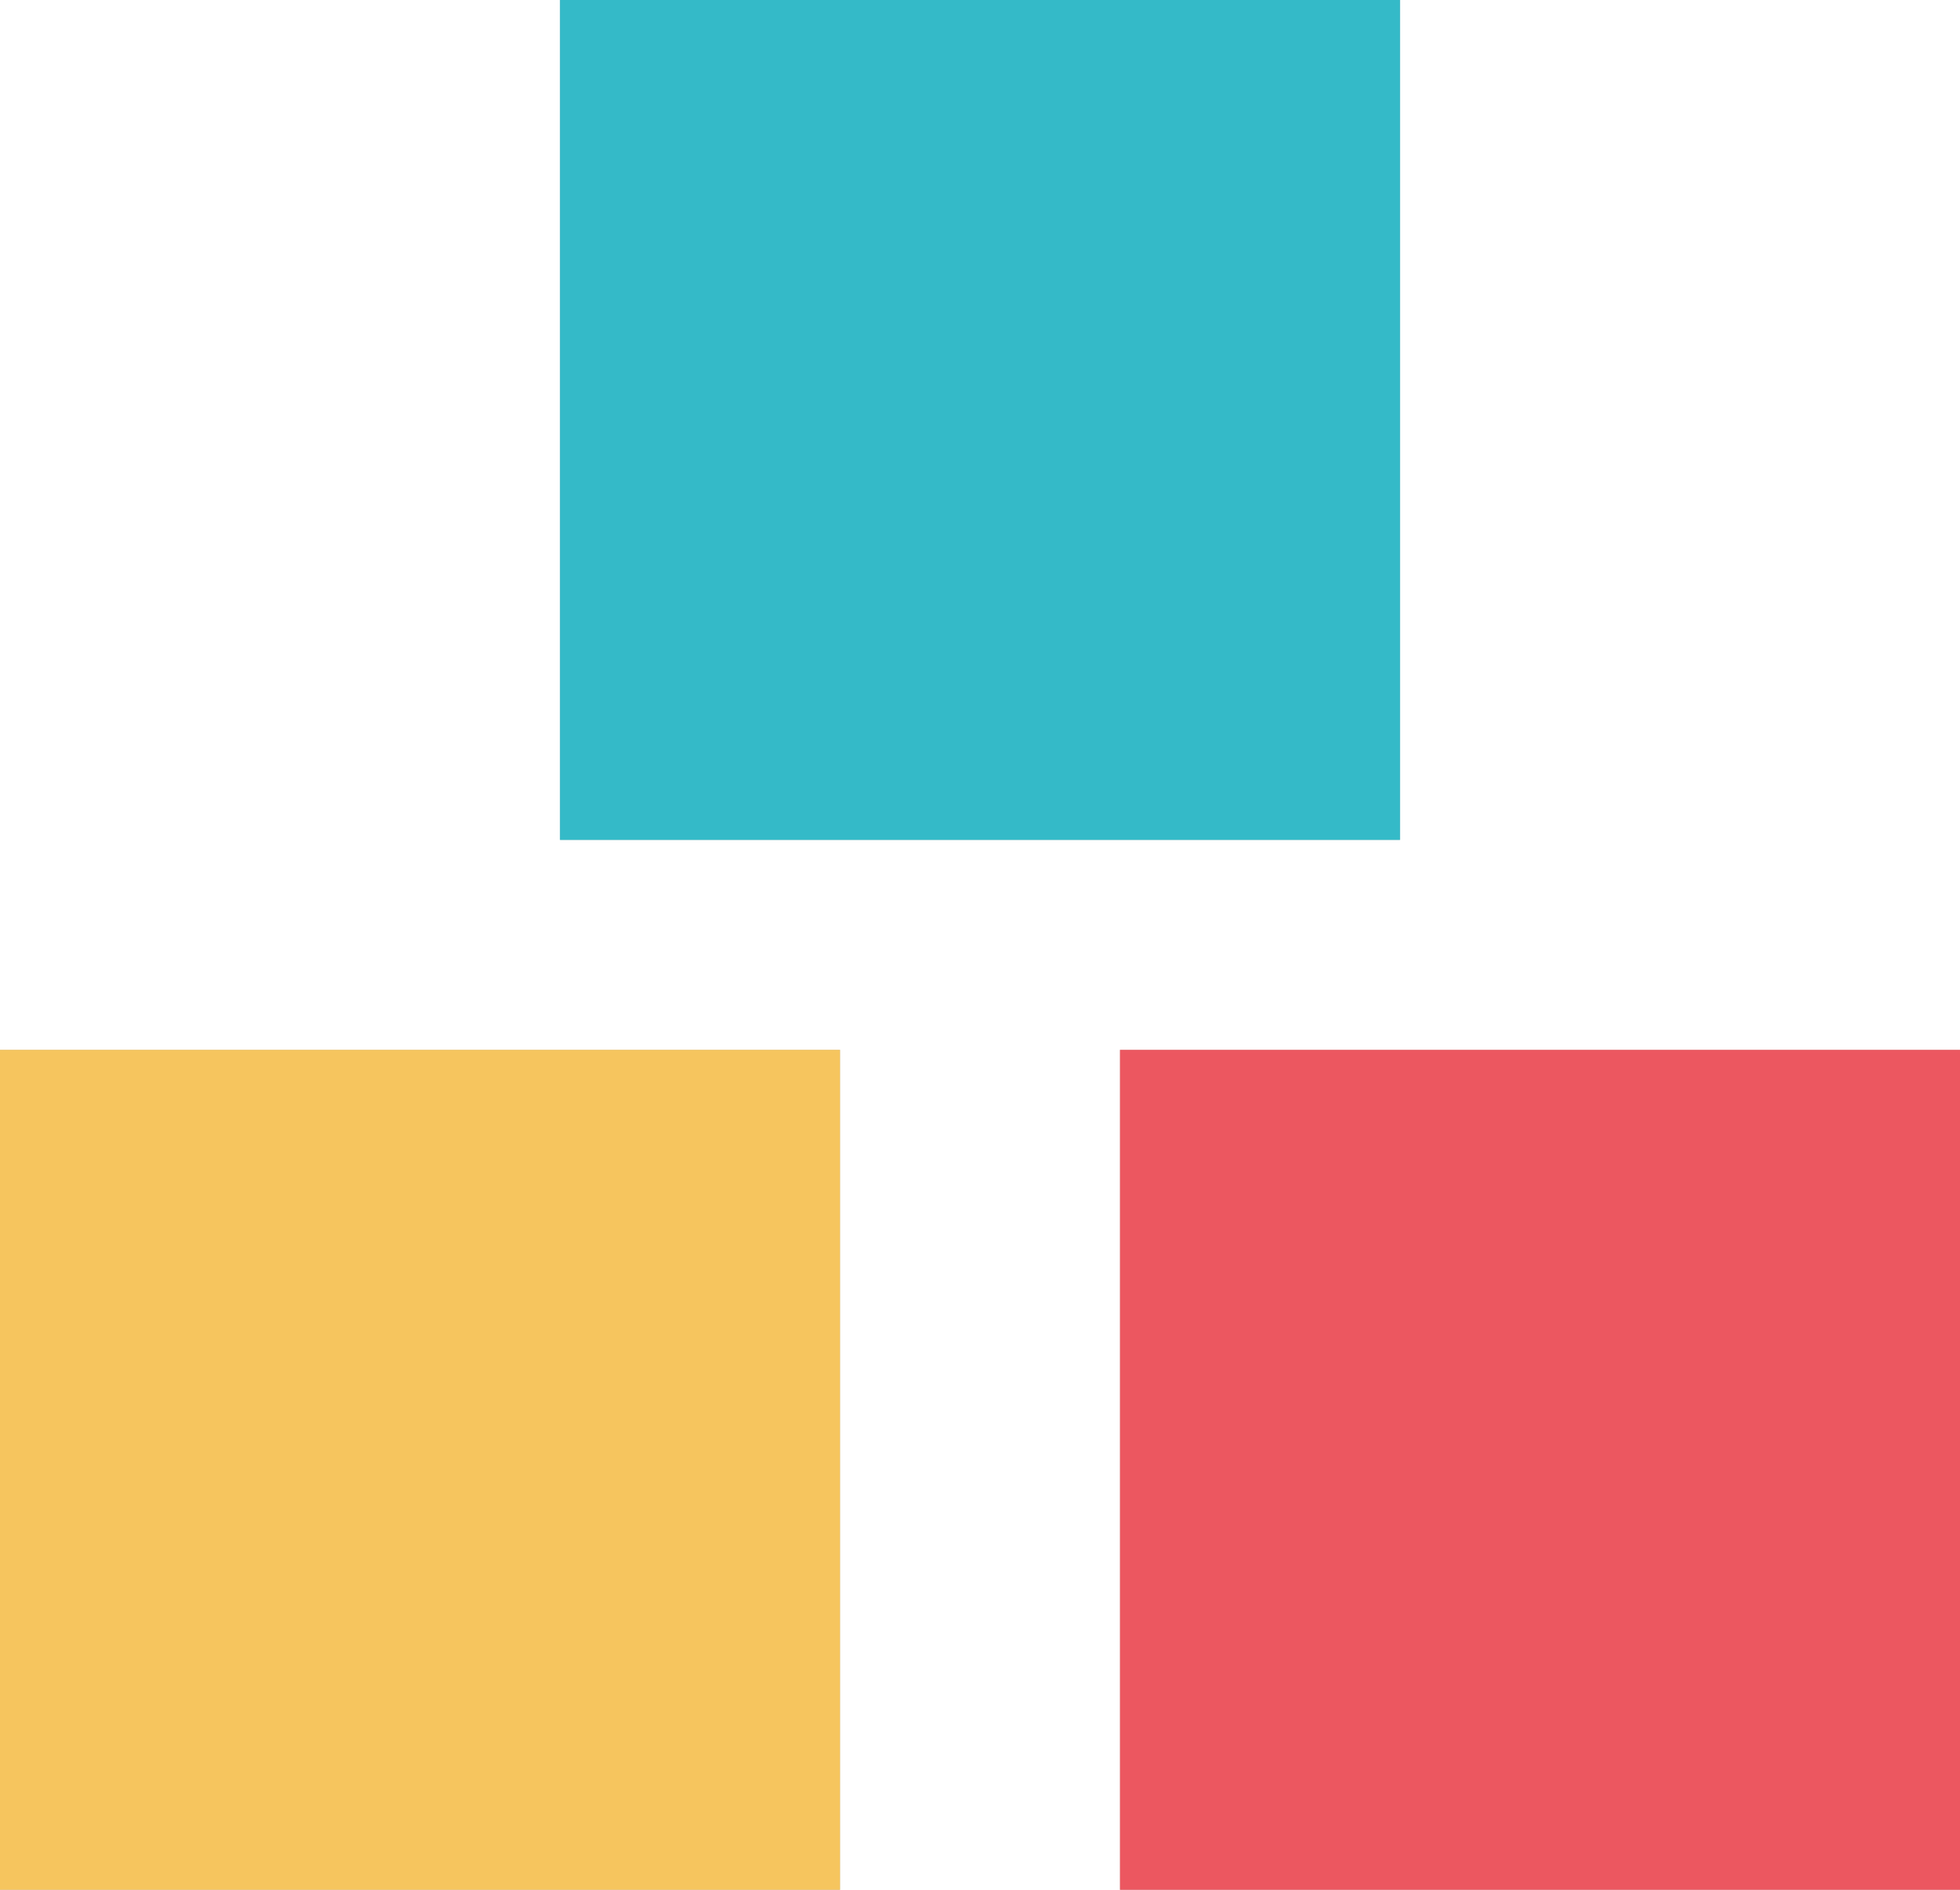 <?xml version="1.0" encoding="utf-8"?>
<!-- Generator: Adobe Illustrator 22.0.1, SVG Export Plug-In . SVG Version: 6.00 Build 0)  -->
<svg version="1.1" id="Layer_1" xmlns="http://www.w3.org/2000/svg" xmlns:xlink="http://www.w3.org/1999/xlink" x="0px" y="0px"
	 viewBox="0 0 280 270" style="enable-background:new 0 0 280 270;" xml:space="preserve">
<style type="text/css">
	.st0{fill:#C4C4C4;}
	.st1{fill:#F6C55E;}
	.st2{fill:#EC5760;}
	.st3{fill:#34BAC8;}
</style>
<path class="st0" d="M0,150h120v120H0V150z"/>
<path class="st1" d="M0,150h120v120H0V150z"/>
<path class="st0" d="M160,150h120v120H160V150z"/>
<path class="st2" d="M160,150h120v120H160V150z"/>
<path class="st0" d="M80,0h120v120H80V0z"/>
<path class="st3" d="M80,0h120v120H80V0z"/>
</svg>
